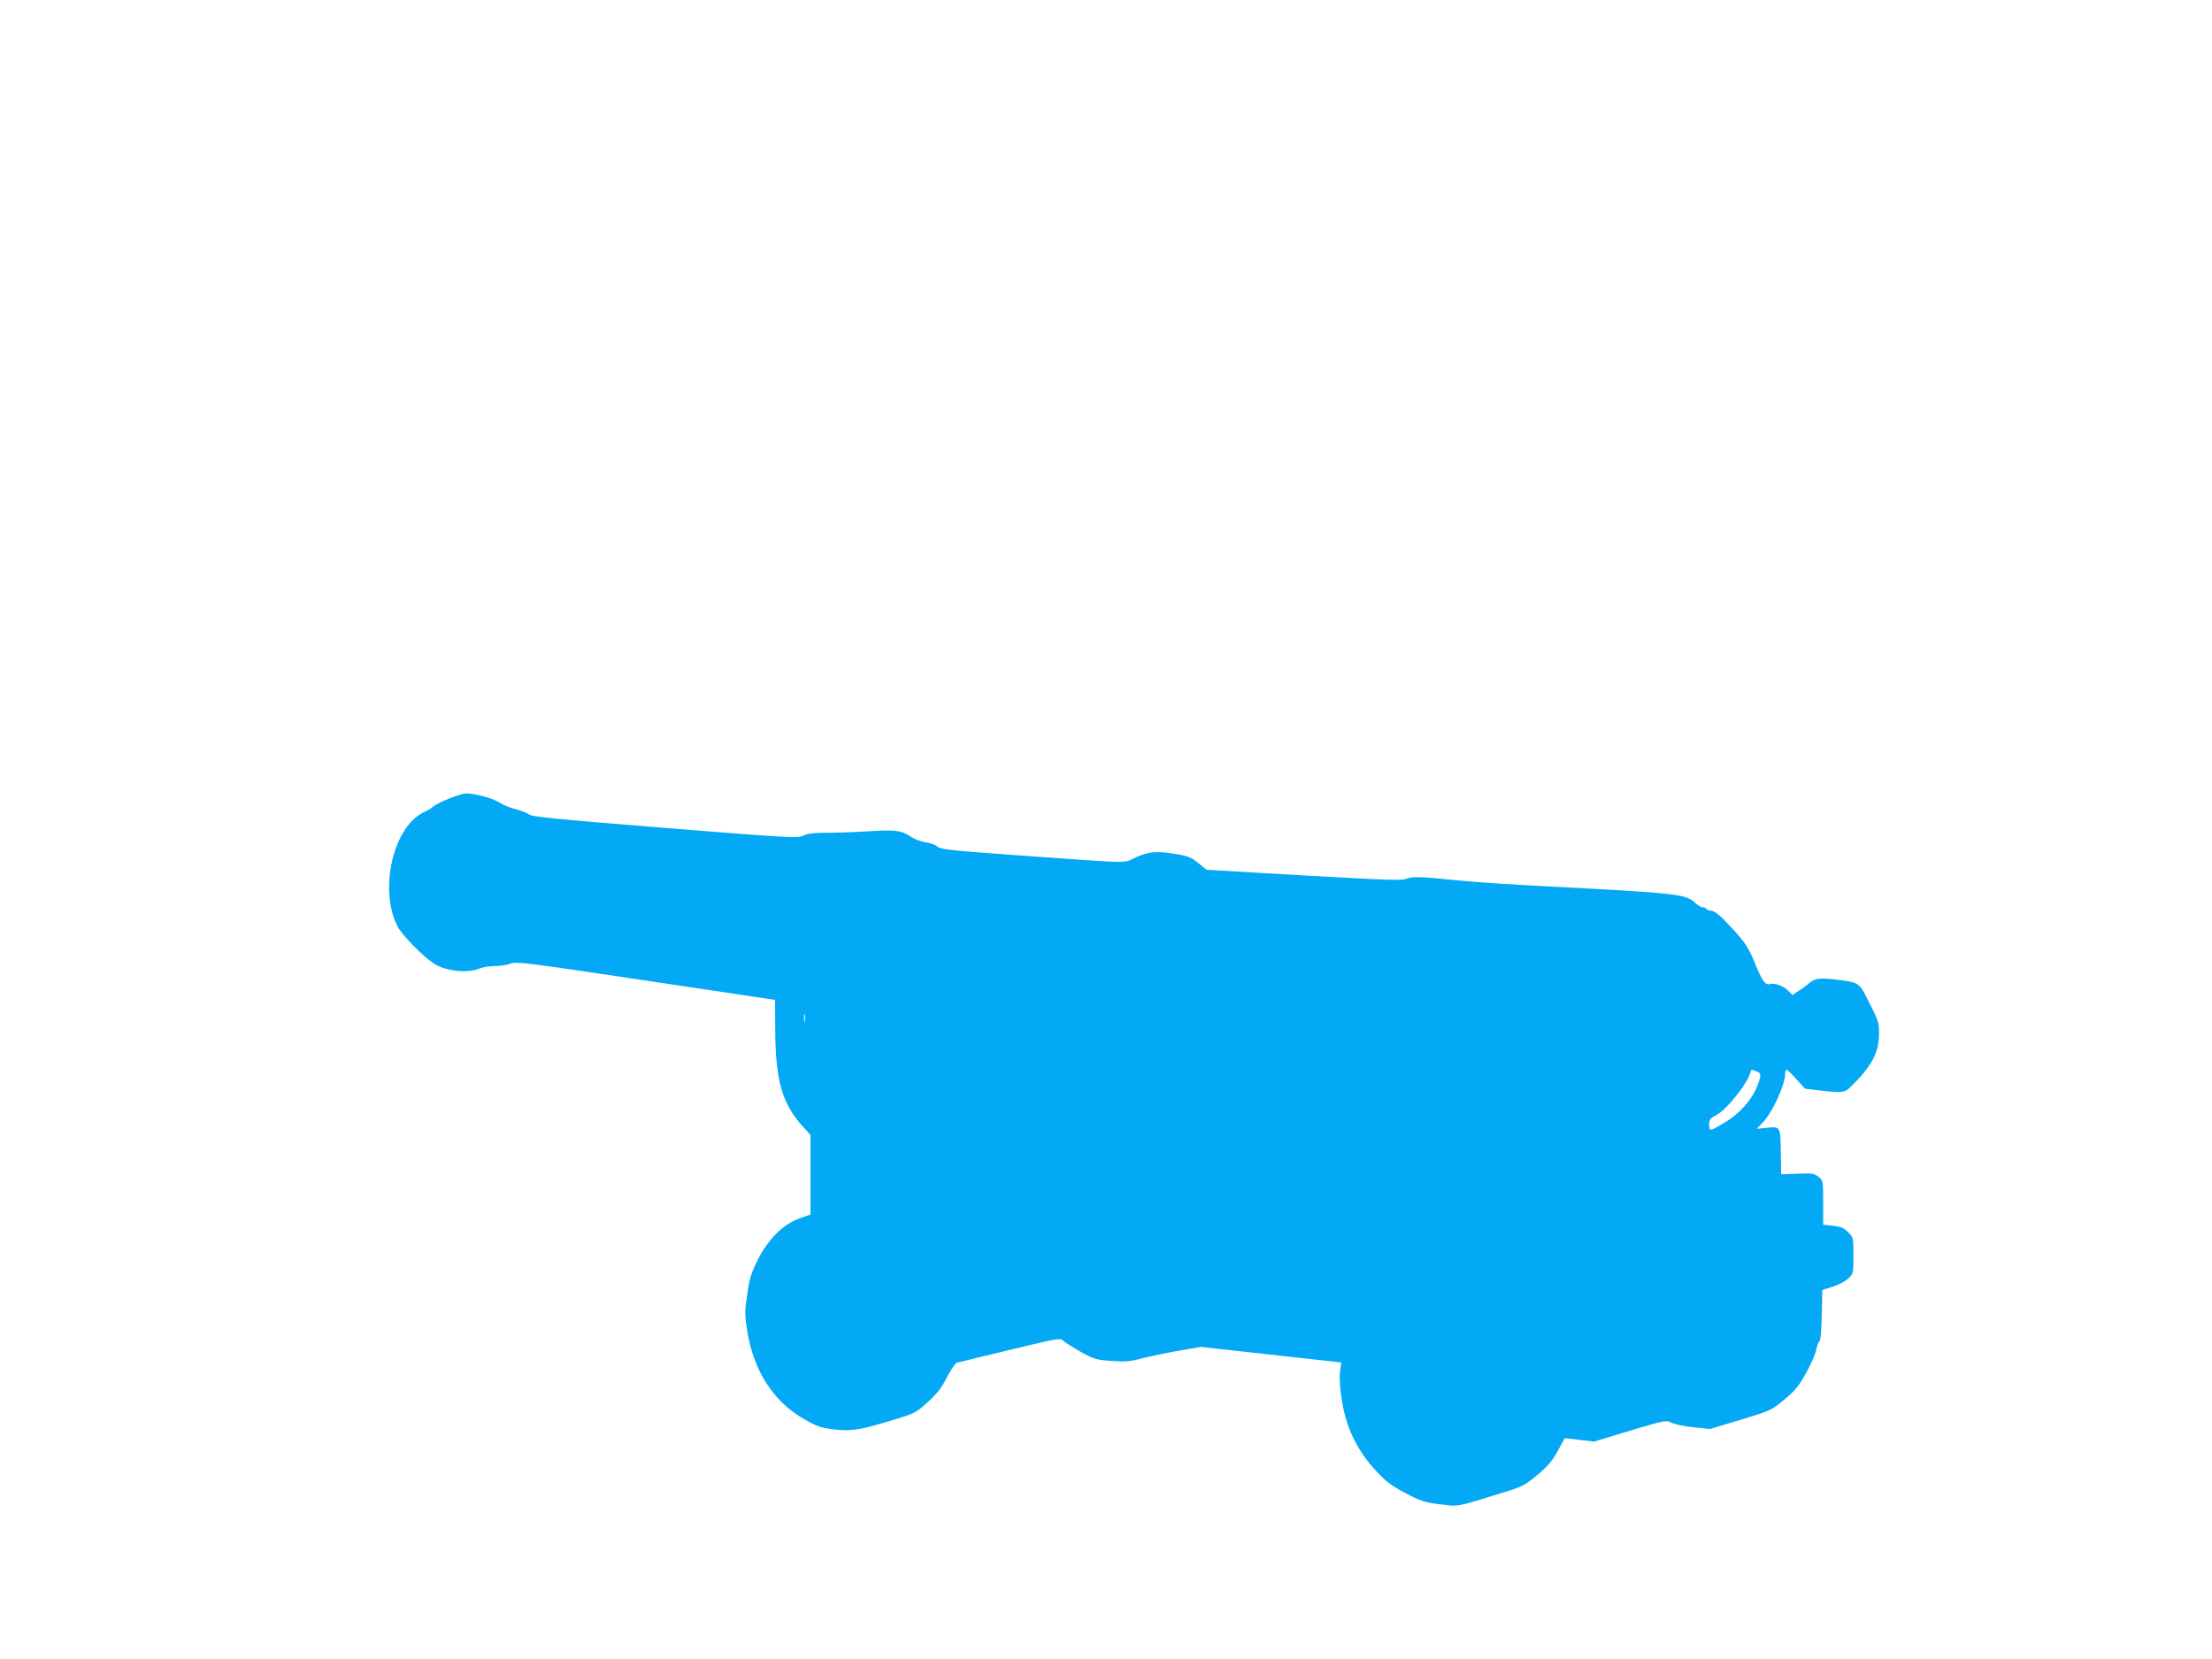 <?xml version="1.0" standalone="no"?>
<!DOCTYPE svg PUBLIC "-//W3C//DTD SVG 20010904//EN"
 "http://www.w3.org/TR/2001/REC-SVG-20010904/DTD/svg10.dtd">
<svg version="1.0" xmlns="http://www.w3.org/2000/svg"
 width="1280pt" height="960pt" viewBox="0 0 1280 960"
 preserveAspectRatio="xMidYMid meet">
<g transform="translate(0,960) scale(0.1,-0.1)"
fill="#03a9f4" stroke="none">
<path d="M2601 4980 c-40 -16 -83 -37 -95 -48 -11 -10 -33 -23 -47 -29 -181
-77 -269 -446 -159 -663 25 -49 140 -168 208 -214 65 -45 197 -60 265 -31 20
8 61 15 92 15 31 0 71 6 90 14 31 13 89 6 782 -98 l748 -112 1 -174 c2 -293
39 -424 158 -557 l46 -51 0 -230 0 -230 -62 -22 c-93 -31 -183 -120 -243 -240
-38 -76 -48 -108 -61 -199 -15 -100 -15 -118 0 -213 36 -228 151 -408 326
-508 79 -45 98 -52 180 -62 100 -11 151 -3 367 64 94 29 108 36 173 96 55 50
80 83 110 143 22 42 47 80 57 83 10 3 148 37 308 75 285 69 290 70 310 51 11
-10 57 -39 101 -64 75 -41 89 -45 175 -51 79 -6 108 -4 179 15 47 12 142 32
212 44 l127 22 406 -45 406 -45 -7 -56 c-4 -35 0 -97 11 -164 24 -154 87 -287
190 -399 64 -70 91 -91 176 -136 91 -48 110 -54 202 -66 113 -13 83 -19 374
71 101 31 118 40 188 98 61 51 86 80 118 138 22 40 40 74 41 75 1 1 39 -3 86
-9 l84 -10 208 63 c204 61 209 62 241 46 17 -9 75 -21 127 -26 l95 -10 177 53
c174 53 178 55 252 116 63 52 84 78 127 154 28 50 54 111 59 135 4 24 13 47
19 50 6 4 11 62 13 151 l3 145 62 20 c35 11 75 33 90 48 27 26 28 31 28 132 0
103 0 105 -31 135 -24 25 -42 32 -87 37 l-57 6 0 128 c0 127 0 128 -27 149
-25 20 -38 22 -122 18 l-94 -3 -2 120 c-2 157 -2 157 -79 149 l-61 -6 37 38
c55 58 128 217 128 279 0 14 3 25 8 25 4 0 30 -24 57 -55 l50 -55 85 -10 c130
-15 144 -13 176 18 124 120 167 200 167 307 0 72 2 68 -75 220 -38 75 -50 82
-162 95 -108 13 -133 10 -168 -20 -12 -11 -39 -31 -60 -44 l-36 -24 -23 24
c-26 28 -81 48 -107 40 -27 -9 -45 17 -88 123 -38 95 -63 130 -178 249 -31 31
-59 52 -73 52 -12 0 -25 4 -28 10 -3 6 -14 10 -23 10 -9 0 -30 13 -47 29 -50
47 -118 54 -835 91 -217 11 -460 27 -540 36 -212 22 -261 23 -291 9 -21 -11
-117 -8 -591 19 l-566 33 -47 38 c-37 31 -60 41 -118 51 -118 21 -167 18 -244
-17 -79 -36 4 -37 -688 12 -389 28 -442 34 -461 50 -11 10 -42 22 -68 25 -26
4 -62 17 -80 29 -61 41 -90 45 -261 34 -88 -5 -199 -9 -246 -8 -60 0 -96 -5
-120 -16 -33 -16 -73 -14 -799 44 -655 53 -769 64 -790 79 -14 10 -49 23 -77
30 -29 6 -71 24 -93 38 -37 25 -142 53 -195 53 -11 0 -53 -13 -94 -29z m2056
-1292 c-2 -13 -4 -5 -4 17 -1 22 1 32 4 23 2 -10 2 -28 0 -40z m5508 -288 c21
-8 24 -14 19 -37 -23 -99 -100 -197 -206 -260 -83 -50 -88 -51 -88 -11 0 30 5
36 46 58 51 27 164 165 186 226 7 19 13 34 14 34 2 0 14 -4 29 -10z"/>
</g>
</svg>
